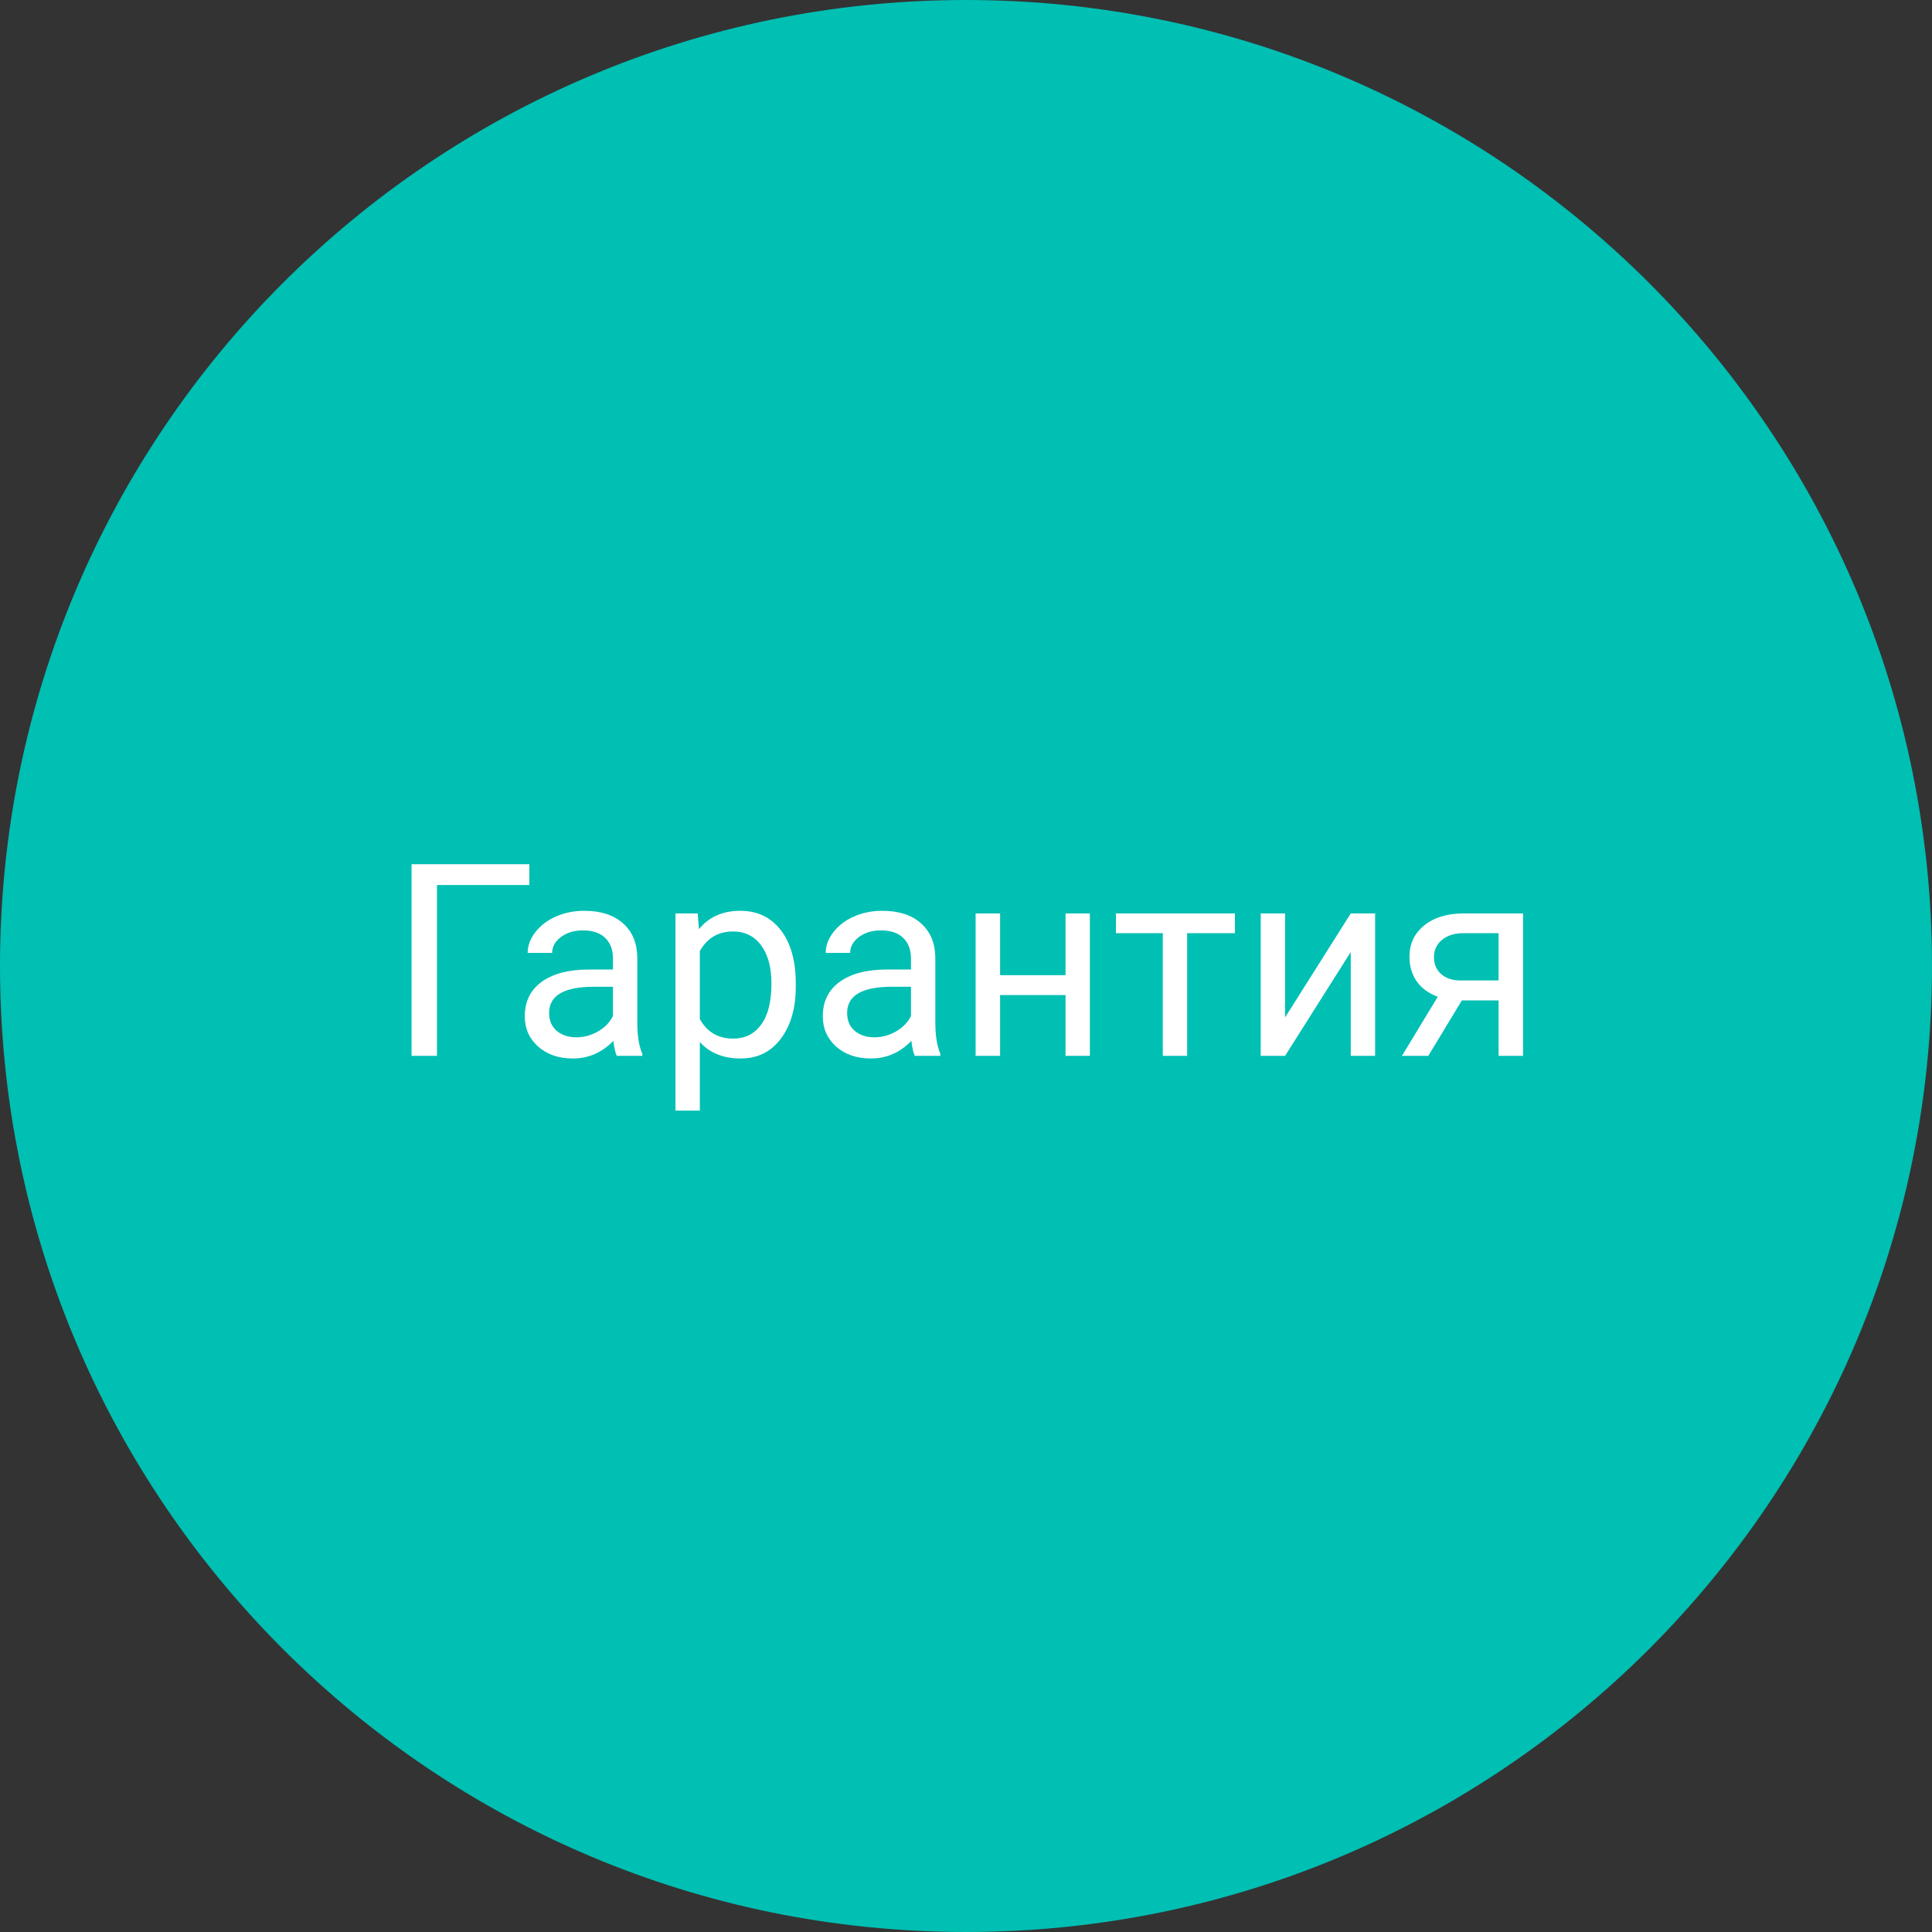 <?xml version="1.0" encoding="UTF-8"?> <svg xmlns="http://www.w3.org/2000/svg" width="86" height="86" viewBox="0 0 86 86" fill="none"><rect x="0" y="0" width="86" height="86" fill="#333333" stroke="none"/> <path d="M86 43C86 66.748 66.748 86 43 86C19.252 86 0 66.748 0 43C0 19.252 19.252 0 43 0C66.748 0 86 19.252 86 43Z" fill="#00BFB3"></path> <path d="M23.564 39.395H19.451V47H18.32V38.469H23.564V39.395ZM27.455 47C27.393 46.875 27.342 46.652 27.303 46.332C26.799 46.855 26.197 47.117 25.498 47.117C24.873 47.117 24.359 46.941 23.957 46.59C23.559 46.234 23.359 45.785 23.359 45.242C23.359 44.582 23.609 44.07 24.109 43.707C24.613 43.34 25.32 43.156 26.23 43.156H27.285V42.658C27.285 42.279 27.172 41.978 26.945 41.756C26.719 41.529 26.385 41.416 25.943 41.416C25.557 41.416 25.232 41.514 24.971 41.709C24.709 41.904 24.578 42.141 24.578 42.418H23.488C23.488 42.102 23.6 41.797 23.822 41.504C24.049 41.207 24.354 40.973 24.736 40.801C25.123 40.629 25.547 40.543 26.008 40.543C26.738 40.543 27.311 40.727 27.725 41.094C28.139 41.457 28.354 41.959 28.369 42.6V45.518C28.369 46.1 28.443 46.562 28.592 46.906V47H27.455ZM25.656 46.174C25.996 46.174 26.318 46.086 26.623 45.91C26.928 45.734 27.148 45.506 27.285 45.225V43.924H26.436C25.107 43.924 24.443 44.312 24.443 45.09C24.443 45.43 24.557 45.695 24.783 45.887C25.01 46.078 25.301 46.174 25.656 46.174ZM35.424 43.9C35.424 44.865 35.203 45.643 34.762 46.232C34.32 46.822 33.723 47.117 32.969 47.117C32.199 47.117 31.594 46.873 31.152 46.385V49.438H30.068V40.66H31.059L31.111 41.363C31.553 40.816 32.166 40.543 32.951 40.543C33.713 40.543 34.315 40.83 34.756 41.404C35.201 41.978 35.424 42.777 35.424 43.801V43.9ZM34.34 43.777C34.34 43.062 34.188 42.498 33.883 42.084C33.578 41.67 33.16 41.463 32.629 41.463C31.973 41.463 31.48 41.754 31.152 42.336V45.365C31.477 45.943 31.973 46.232 32.641 46.232C33.16 46.232 33.572 46.027 33.877 45.617C34.185 45.203 34.34 44.59 34.34 43.777ZM40.721 47C40.658 46.875 40.607 46.652 40.568 46.332C40.065 46.855 39.463 47.117 38.764 47.117C38.139 47.117 37.625 46.941 37.223 46.59C36.824 46.234 36.625 45.785 36.625 45.242C36.625 44.582 36.875 44.07 37.375 43.707C37.879 43.34 38.586 43.156 39.496 43.156H40.551V42.658C40.551 42.279 40.438 41.978 40.211 41.756C39.984 41.529 39.65 41.416 39.209 41.416C38.822 41.416 38.498 41.514 38.236 41.709C37.975 41.904 37.844 42.141 37.844 42.418H36.754C36.754 42.102 36.865 41.797 37.088 41.504C37.315 41.207 37.619 40.973 38.002 40.801C38.389 40.629 38.812 40.543 39.273 40.543C40.004 40.543 40.576 40.727 40.99 41.094C41.404 41.457 41.619 41.959 41.635 42.6V45.518C41.635 46.1 41.709 46.562 41.857 46.906V47H40.721ZM38.922 46.174C39.262 46.174 39.584 46.086 39.889 45.91C40.193 45.734 40.414 45.506 40.551 45.225V43.924H39.701C38.373 43.924 37.709 44.312 37.709 45.09C37.709 45.43 37.822 45.695 38.049 45.887C38.275 46.078 38.566 46.174 38.922 46.174ZM48.514 47H47.43V44.293H44.518V47H43.428V40.66H44.518V43.408H47.43V40.66H48.514V47ZM54.971 41.539H52.844V47H51.76V41.539H49.674V40.66H54.971V41.539ZM60.127 40.66H61.211V47H60.127V42.377L57.203 47H56.119V40.66H57.203V45.289L60.127 40.66ZM67.797 40.66V47H66.707V44.533H65.072L63.578 47H62.406L64 44.369C63.594 44.221 63.281 43.992 63.062 43.684C62.848 43.371 62.74 43.008 62.74 42.594C62.74 42.016 62.957 41.551 63.391 41.199C63.824 40.844 64.404 40.664 65.131 40.66H67.797ZM63.83 42.605C63.83 42.914 63.935 43.164 64.147 43.355C64.357 43.543 64.637 43.639 64.984 43.643H66.707V41.539H65.148C64.746 41.539 64.426 41.639 64.188 41.838C63.949 42.033 63.83 42.289 63.83 42.605Z" fill="white"></path> </svg> 